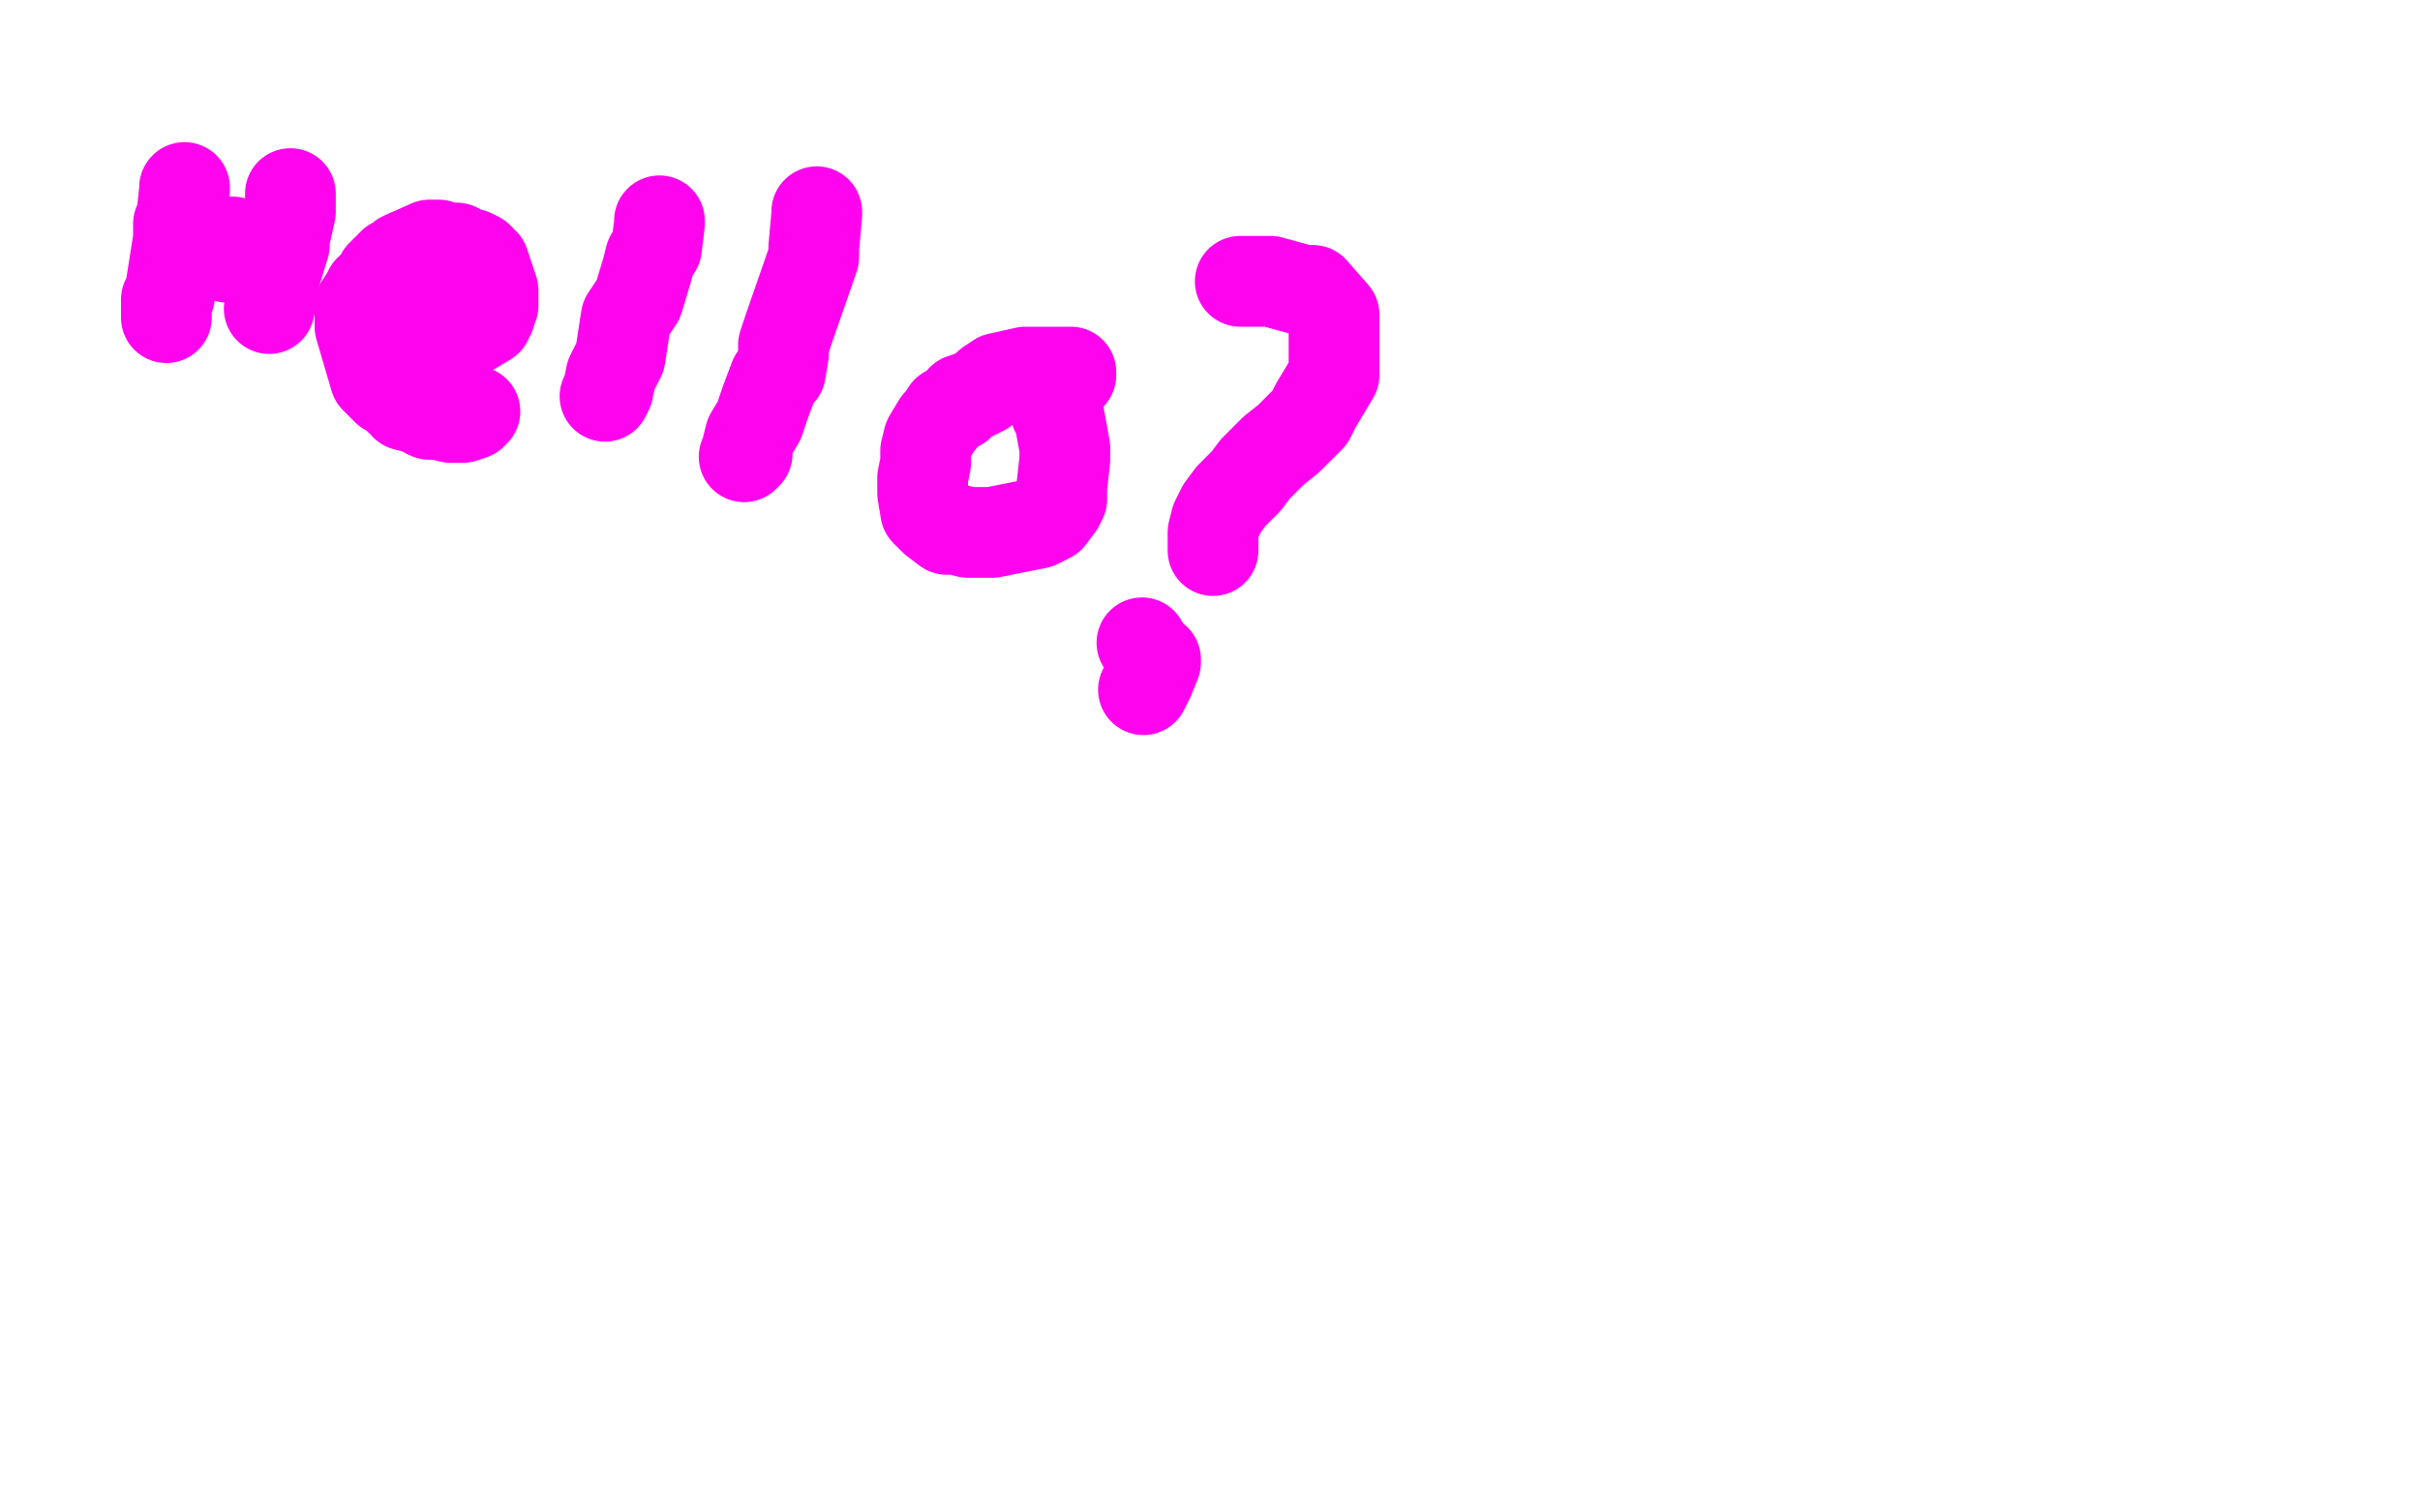 <?xml version="1.0" standalone="no"?>
<!DOCTYPE svg PUBLIC "-//W3C//DTD SVG 1.1//EN"
"http://www.w3.org/Graphics/SVG/1.1/DTD/svg11.dtd">

<svg width="800" height="500" version="1.1" xmlns="http://www.w3.org/2000/svg" xmlns:xlink="http://www.w3.org/1999/xlink" style="stroke-antialiasing: false"><desc>This SVG has been created on https://colorillo.com/</desc><rect x='0' y='0' width='800' height='500' style='fill: rgb(255,255,255); stroke-width:0' /><polyline points="61,62 61,63 61,63 60,72 60,72 59,74 59,74 59,79 59,79 56,98 56,98 55,99 55,100 55,101 55,104 55,105" style="fill: none; stroke: #ff03ef; stroke-width: 30; stroke-linejoin: round; stroke-linecap: round; stroke-antialiasing: false; stroke-antialias: 0; opacity: 1.0"/>
<polyline points="96,64 96,65 96,65 96,70 96,70 94,79 94,79 94,81 94,81 90,94 90,94 90,96 90,98 89,102" style="fill: none; stroke: #ff03ef; stroke-width: 30; stroke-linejoin: round; stroke-linecap: round; stroke-antialiasing: false; stroke-antialias: 0; opacity: 1.0"/>
<polyline points="75,85 76,85 76,85 81,85 81,85 91,87 91,87 92,87 92,87" style="fill: none; stroke: #ff03ef; stroke-width: 30; stroke-linejoin: round; stroke-linecap: round; stroke-antialiasing: false; stroke-antialias: 0; opacity: 1.0"/>
<polyline points="78,83 77,83 77,83 76,83 76,83 74,82 74,82 73,82 72,82 69,81 68,81 67,80 68,80 71,80 74,80 76,80 77,80" style="fill: none; stroke: #ff03ef; stroke-width: 30; stroke-linejoin: round; stroke-linecap: round; stroke-antialiasing: false; stroke-antialias: 0; opacity: 1.0"/>
<polyline points="126,93 126,94 126,94 128,97 128,97 129,99 129,99 131,100 131,100 133,102 133,102 136,105 136,105 152,109 155,109 156,109 161,106 161,105 162,104 162,103 163,101 163,99 163,96 160,87 159,87 159,86 158,85 156,84 152,83 151,82 147,82 145,81 143,81 142,81 133,85 131,87 130,87 128,89 126,91 126,92 124,94 122,96 121,98 119,101 119,105 119,108 124,125 125,126 127,128 128,129 130,130 132,132 134,132 134,134 138,135 142,137 145,137 149,138 152,138 153,138 156,137 157,136" style="fill: none; stroke: #ff03ef; stroke-width: 30; stroke-linejoin: round; stroke-linecap: round; stroke-antialiasing: false; stroke-antialias: 0; opacity: 1.0"/>
<polyline points="218,73 218,74 218,74 217,82 217,82 215,85 215,85 214,89 214,89 211,99 211,99 207,105 205,118 202,124 201,129 200,131" style="fill: none; stroke: #ff03ef; stroke-width: 30; stroke-linejoin: round; stroke-linecap: round; stroke-antialiasing: false; stroke-antialias: 0; opacity: 1.0"/>
<polyline points="270,70 270,71 270,71 269,82 269,82 269,85 269,85 261,108 261,108 259,114 259,117 258,123 256,125 253,133 251,139 248,144 247,148 247,149 247,150 246,151" style="fill: none; stroke: #ff03ef; stroke-width: 30; stroke-linejoin: round; stroke-linecap: round; stroke-antialiasing: false; stroke-antialias: 0; opacity: 1.0"/>
<polyline points="354,124 354,123 354,123 346,123 346,123 339,123 339,123 330,125 327,127 325,129 321,131 318,132 317,134 313,136 311,139 310,140 307,145 306,149 306,153 305,158 305,163 306,169 309,172 313,175 316,175 320,176 325,176 328,176 343,173 345,172 347,171 350,167 351,165 351,164 351,161 352,152 352,150 352,148 350,137 349,136 349,134 348,133 348,131" style="fill: none; stroke: #ff03ef; stroke-width: 30; stroke-linejoin: round; stroke-linecap: round; stroke-antialiasing: false; stroke-antialias: 0; opacity: 1.0"/>
<polyline points="410,93 411,93 411,93 420,93 420,93 431,96 431,96 434,96 434,96 441,104 441,104 441,107 441,108 441,124 435,134 433,138 431,140 426,145 421,149 417,153 415,155 412,159 408,163 407,164 404,168 402,172 401,176 401,178 401,180 401,182" style="fill: none; stroke: #ff03ef; stroke-width: 30; stroke-linejoin: round; stroke-linecap: round; stroke-antialiasing: false; stroke-antialias: 0; opacity: 1.0"/>
<circle cx="377.5" cy="212.5" r="15" style="fill: #ff03ef; stroke-antialiasing: false; stroke-antialias: 0; opacity: 1.0"/>
<polyline points="382,218 382,219 382,219 380,224 380,224 379,226 379,226 378,228" style="fill: none; stroke: #ff03ef; stroke-width: 30; stroke-linejoin: round; stroke-linecap: round; stroke-antialiasing: false; stroke-antialias: 0; opacity: 1.0"/>
</svg>
